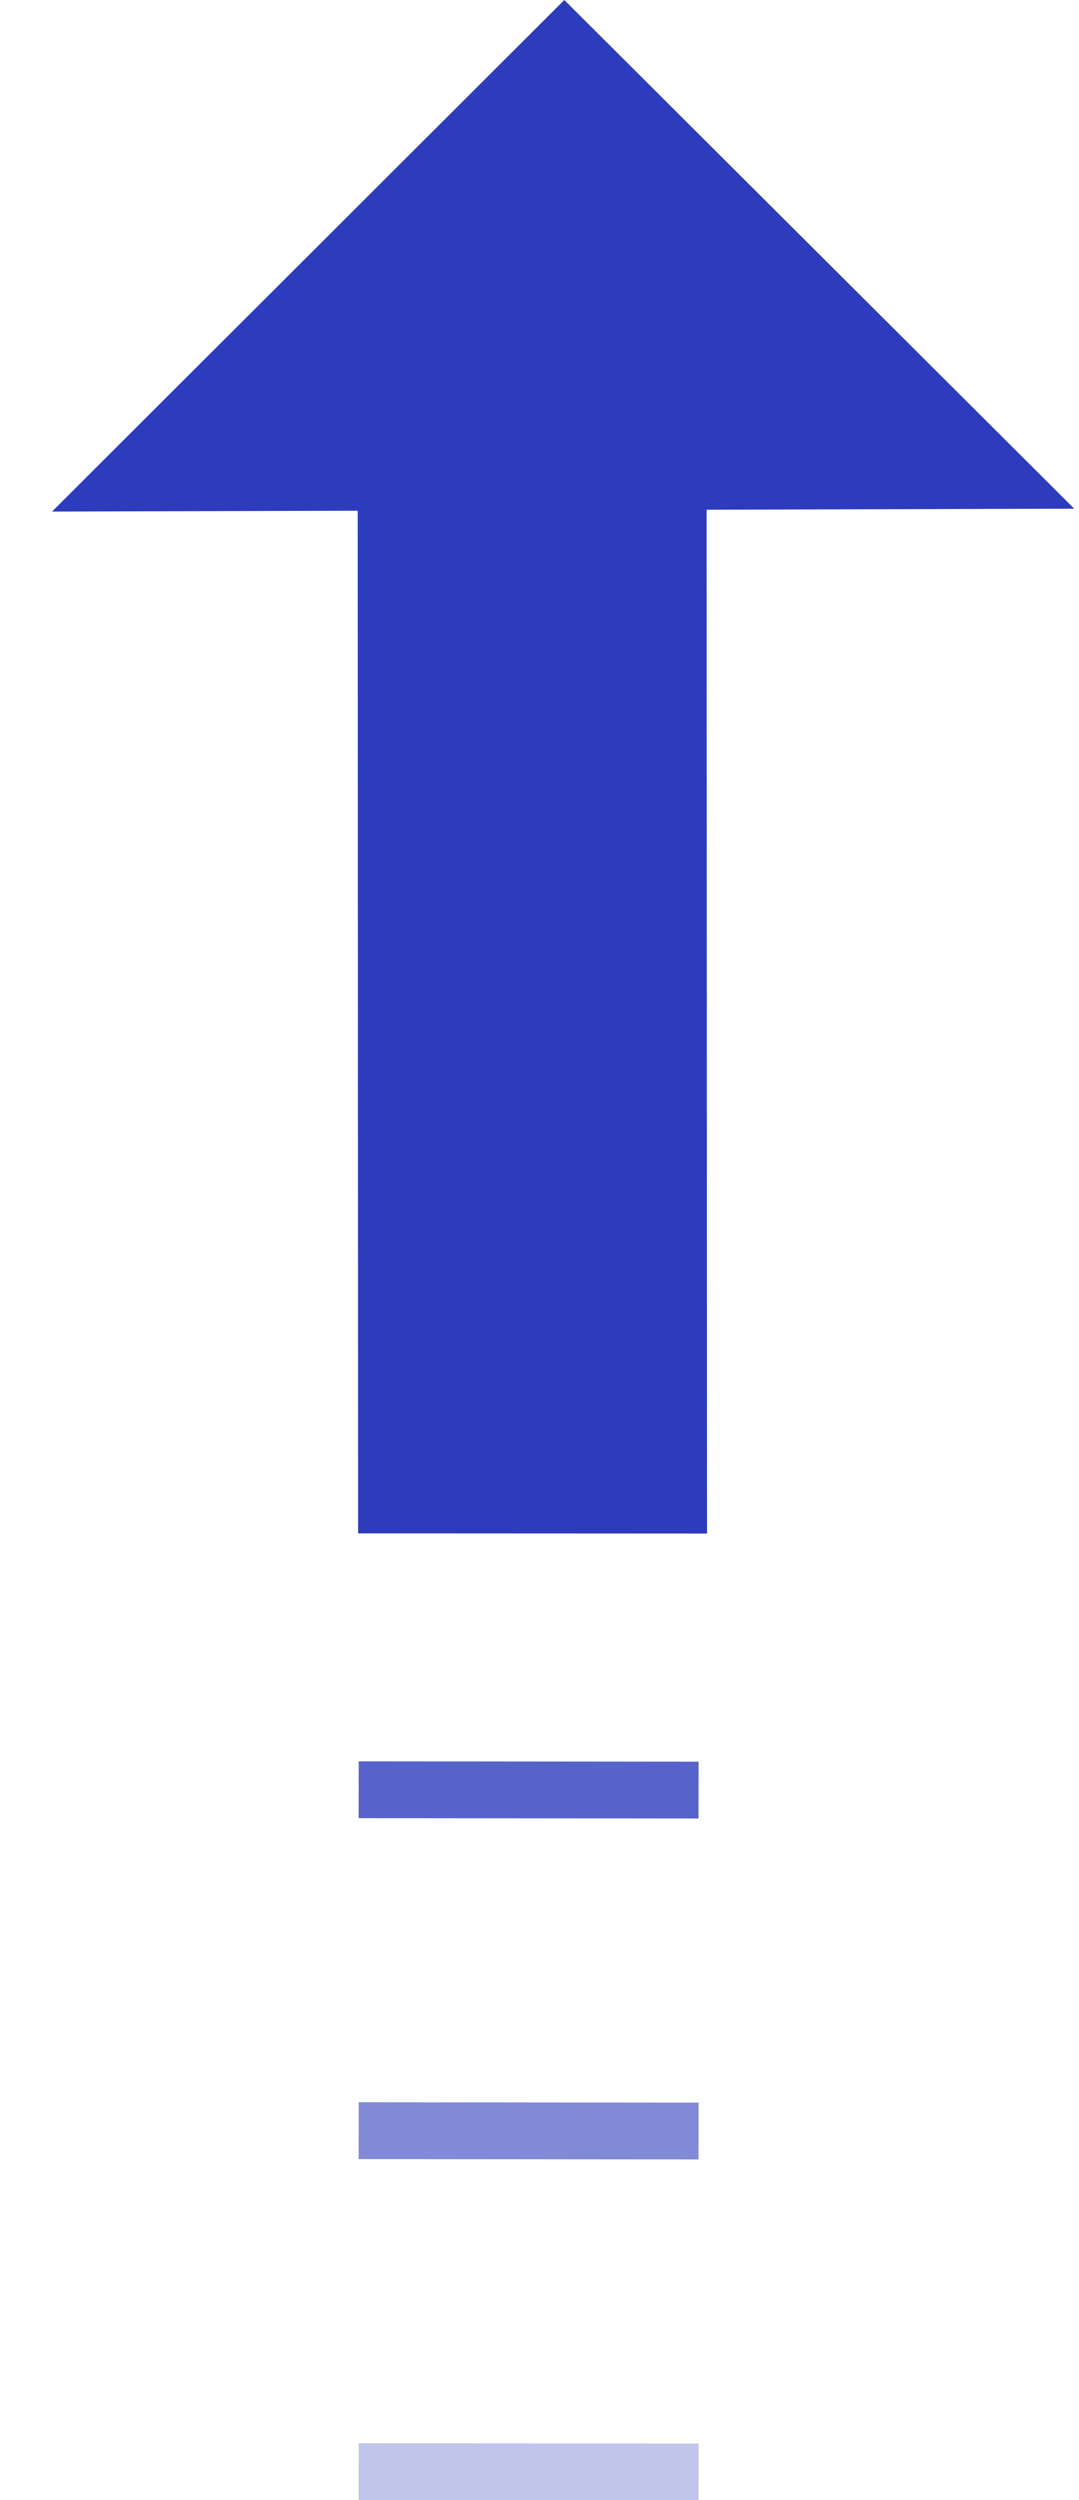 <svg xmlns="http://www.w3.org/2000/svg" width="19" height="44" fill="none" xmlns:v="https://vecta.io/nano"><g fill="#2d3cbd"><path d="M18.916 8.952L9.937 0 .916 9.003l18-.051z"/><path d="M12.45 26.988l-.009-21.255-6.144-.003.009 21.255 6.144.003z"/><use href="#B"/></g><use href="#C" stroke="#2d3cbd" stroke-opacity=".3"/><use href="#B" y="-6" fill="#2d3cbd"/><use href="#C" y="-6" stroke="#2d3cbd" stroke-opacity=".6"/><use href="#B" y="-12" fill="#2d3cbd"/><use href="#C" y="-12" stroke="#2d3cbd" stroke-opacity=".8"/><defs ><path id="B" d="M6.316 43.497l5.985.006-5.985-.006z"/><path id="C" d="M6.316 43.497l5.985.006"/></defs></svg>